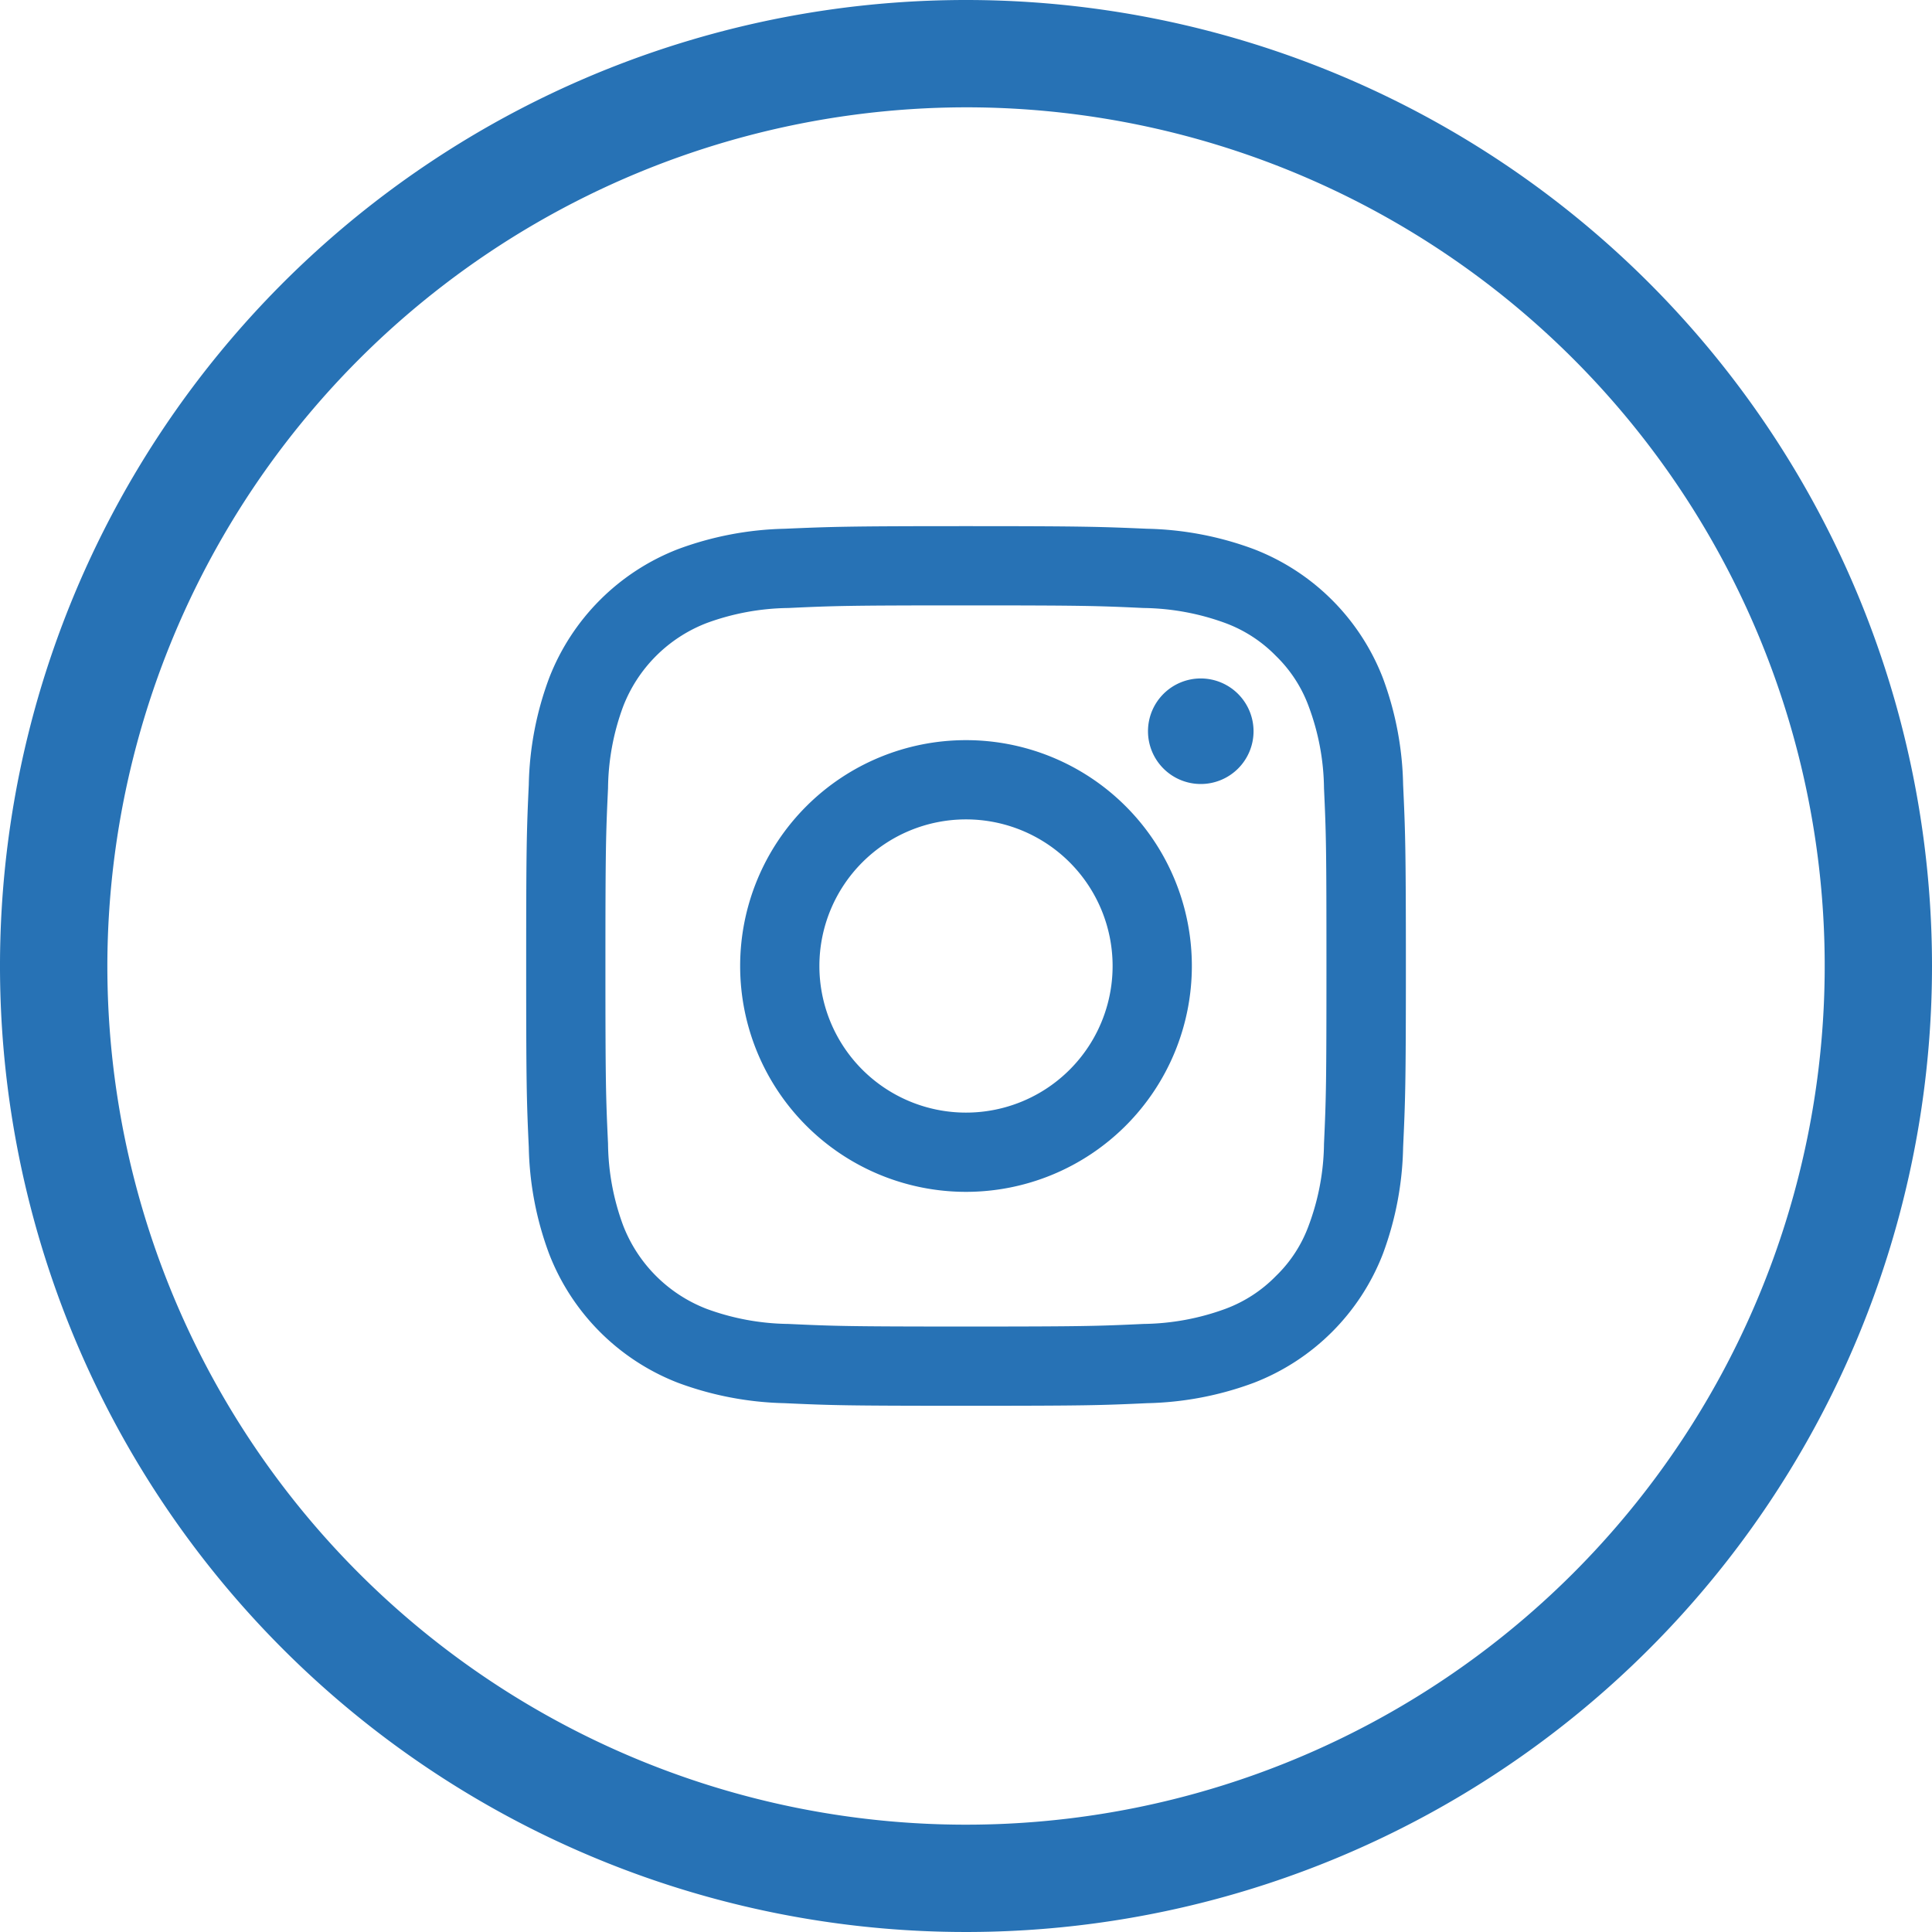 <svg xmlns="http://www.w3.org/2000/svg" width="60" height="60" viewBox="0 0 60 60"><defs><style>.a{fill:#2772b5;}</style></defs><g transform="translate(-28.366 -33.588)"><g transform="translate(44.706 49.928)"><path class="a" d="M43.667,37.69c3.645,0,4.08.014,5.518.081a7.632,7.632,0,0,1,2.537.468,4.265,4.265,0,0,1,1.572,1.022,4.2,4.2,0,0,1,1.018,1.572,7.475,7.475,0,0,1,.473,2.537c.067,1.438.076,1.873.076,5.518s-.01,4.08-.076,5.518a7.475,7.475,0,0,1-.473,2.537,4.157,4.157,0,0,1-1.018,1.572,4.265,4.265,0,0,1-1.572,1.022,7.633,7.633,0,0,1-2.537.468c-1.438.067-1.873.081-5.518.081s-4.08-.014-5.518-.081a7.6,7.6,0,0,1-2.537-.468,4.525,4.525,0,0,1-2.594-2.594,7.507,7.507,0,0,1-.468-2.537c-.067-1.438-.081-1.873-.081-5.518s.014-4.08.081-5.518a7.507,7.507,0,0,1,.468-2.537,4.525,4.525,0,0,1,2.594-2.594,7.6,7.6,0,0,1,2.537-.468c1.438-.067,1.868-.081,5.518-.081m0-2.461c-3.712,0-4.176.019-5.633.081a10.134,10.134,0,0,0-3.316.635,7.005,7.005,0,0,0-3.994,3.994,10.011,10.011,0,0,0-.635,3.316c-.067,1.457-.081,1.925-.081,5.633s.014,4.176.081,5.633a10.011,10.011,0,0,0,.635,3.316,7.005,7.005,0,0,0,3.994,3.994,10.134,10.134,0,0,0,3.316.635c1.457.067,1.921.081,5.633.081s4.176-.014,5.628-.081a10.082,10.082,0,0,0,3.316-.635,7,7,0,0,0,4-3.994,10.024,10.024,0,0,0,.631-3.316c.067-1.457.086-1.925.086-5.633s-.019-4.176-.086-5.633a10.024,10.024,0,0,0-.631-3.316,6.995,6.995,0,0,0-4-3.994,10.081,10.081,0,0,0-3.316-.635c-1.452-.062-1.921-.081-5.628-.081Z" transform="translate(-30.007 -35.229)"/><path class="a" d="M38.412,36.62a7.014,7.014,0,1,0,7.014,7.014A7.012,7.012,0,0,0,38.412,36.62Zm0,11.567a4.553,4.553,0,1,1,4.553-4.553A4.552,4.552,0,0,1,38.412,48.187Z" transform="translate(-24.752 -29.974)"/><path class="a" d="M37.327,37.858a1.639,1.639,0,1,1-1.639-1.639A1.641,1.641,0,0,1,37.327,37.858Z" transform="translate(-14.737 -31.489)"/></g><path class="a" d="M58.366,36.921A26.667,26.667,0,1,1,31.7,63.588,26.7,26.7,0,0,1,58.366,36.921m0-3.333a30,30,0,1,0,30,30,30,30,0,0,0-30-30Z" transform="translate(0 0)"/></g></svg>